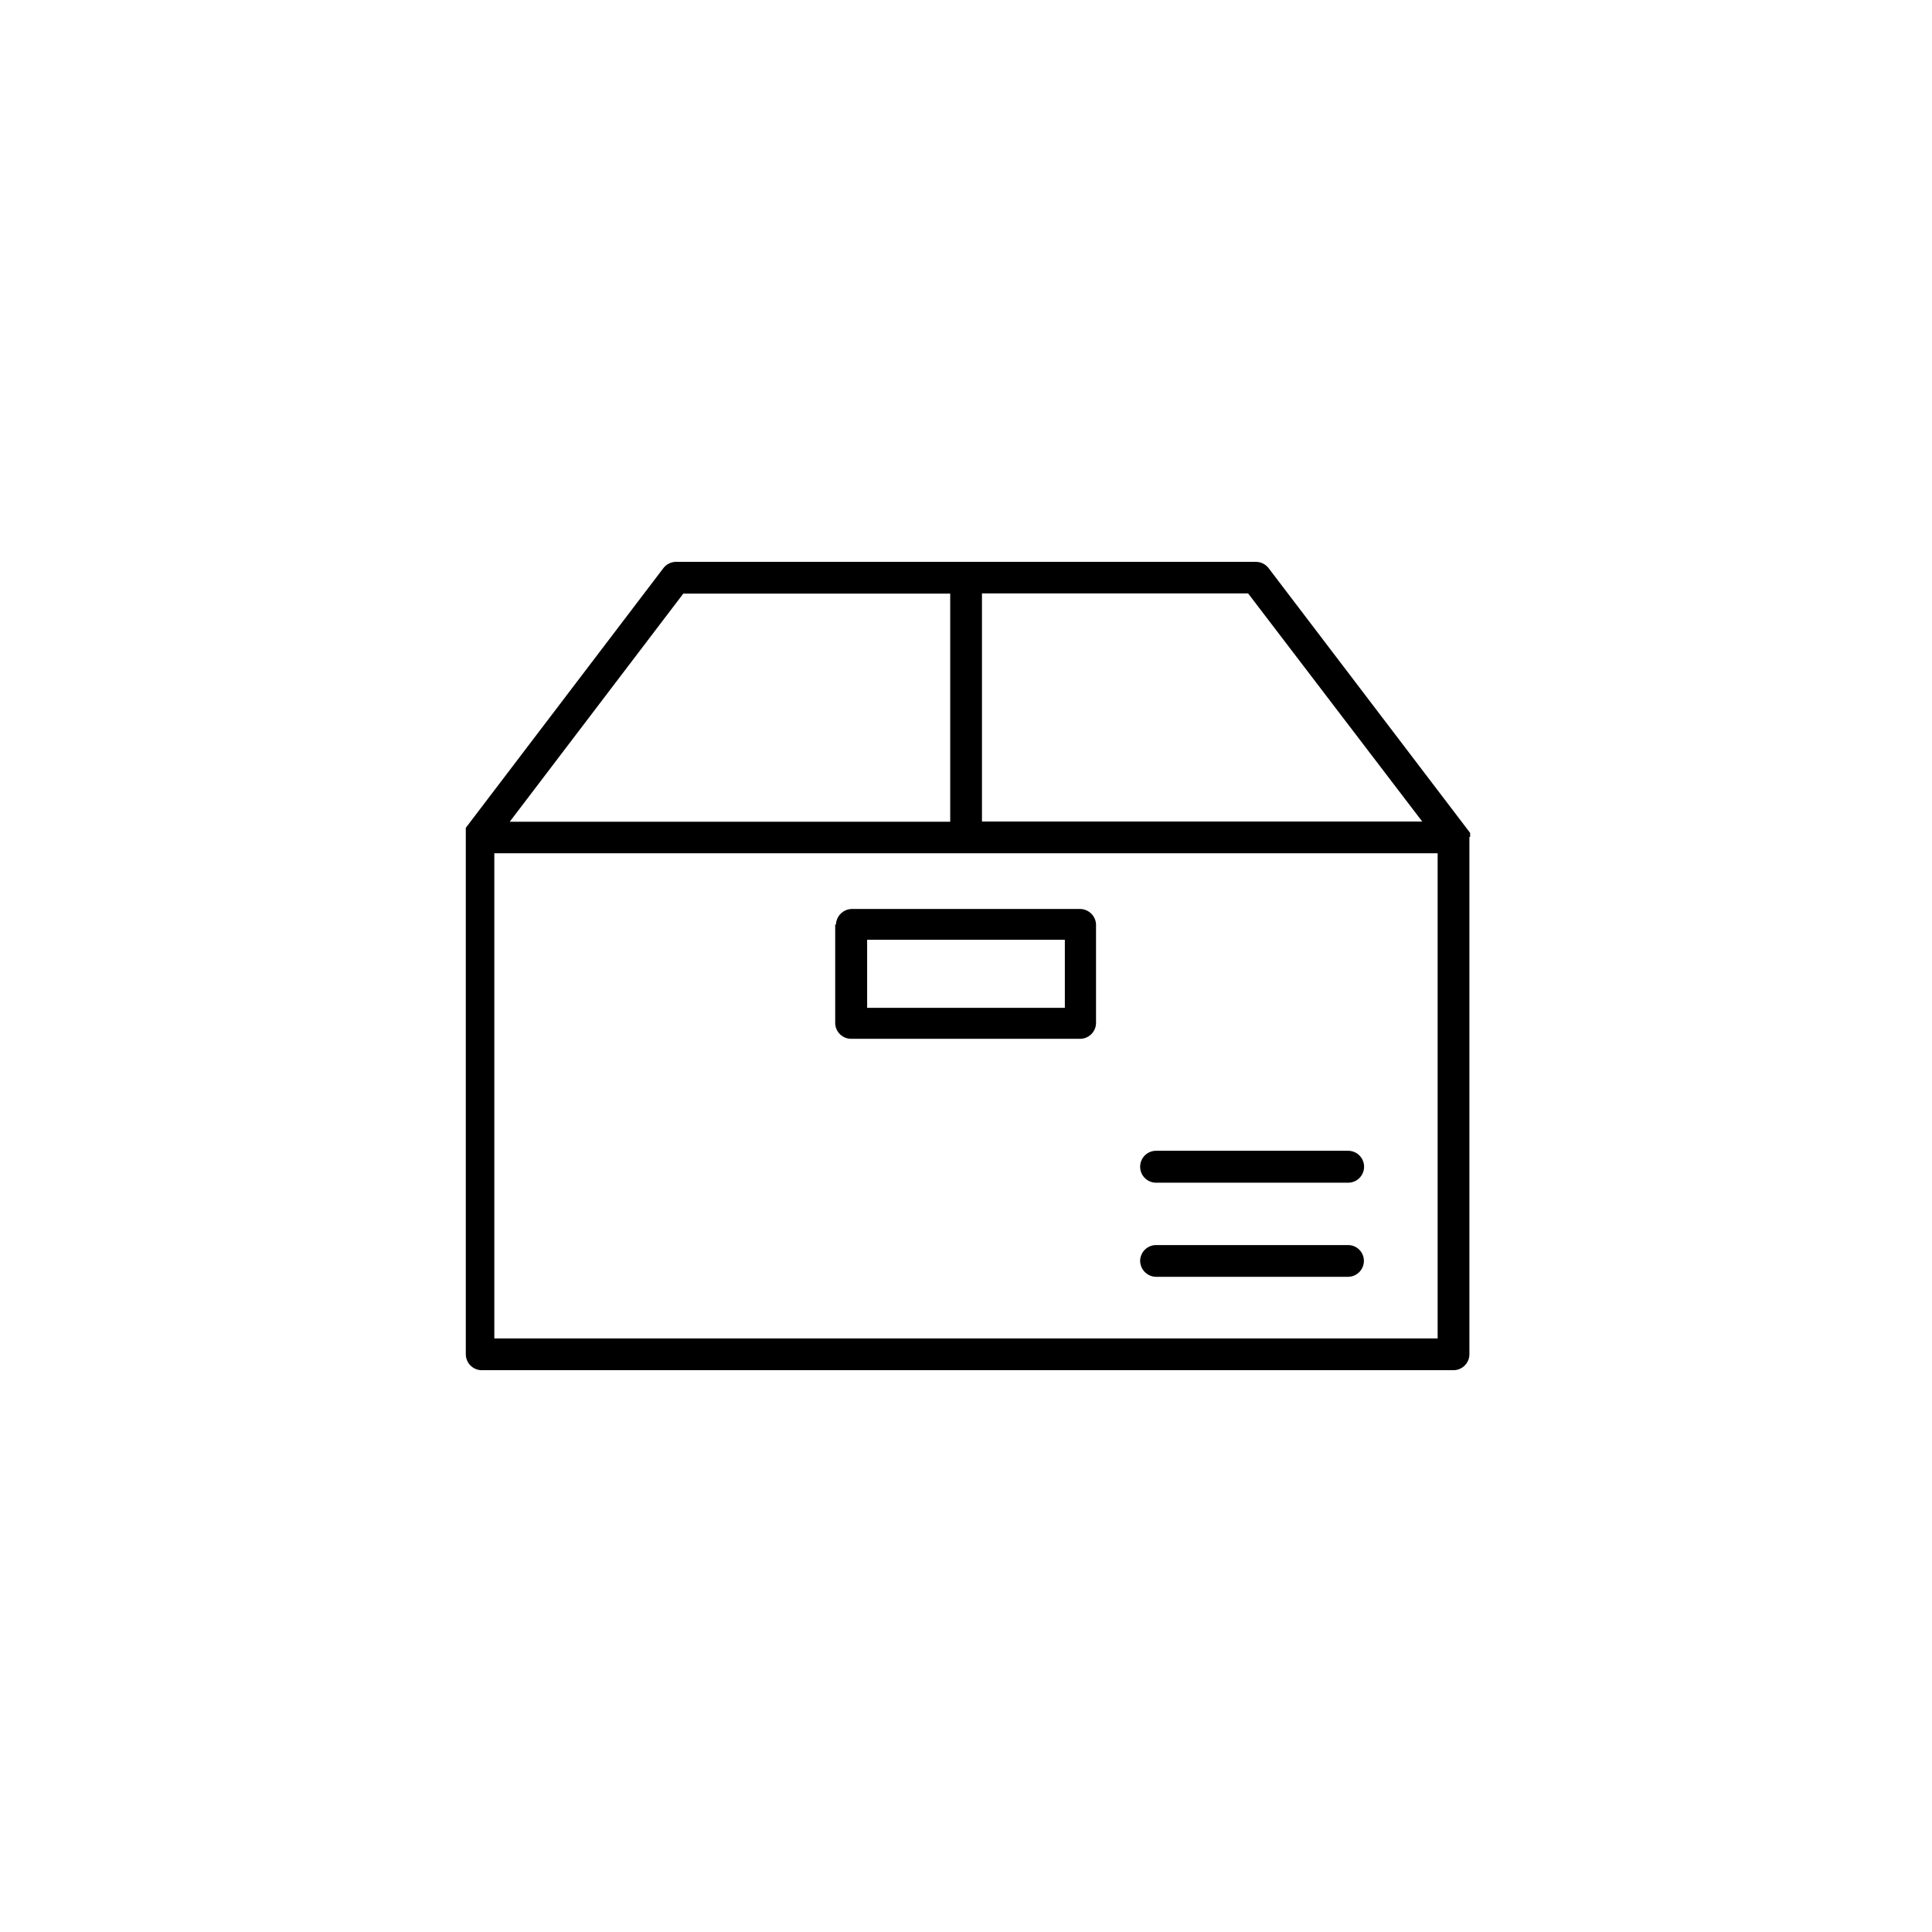 <?xml version="1.0" encoding="UTF-8"?>
<!-- Uploaded to: ICON Repo, www.svgrepo.com, Generator: ICON Repo Mixer Tools -->
<svg fill="#000000" width="800px" height="800px" version="1.1" viewBox="144 144 512 512" xmlns="http://www.w3.org/2000/svg">
 <g>
  <path d="m524.99 498.7h-249.99v-128.57h249.99zm-199.71-197.39h70.535v60.457h-116.73l45.996-60.457zm195.63 60.41h-116.68v-60.457h70.535zm12.695 4.082v-1.062l-53.453-70.23c-0.805-1.02-2.031-1.613-3.328-1.613h-153.66c-1.297 0-2.523 0.594-3.324 1.613l-52.398 68.871v139.55c0.027 2.32 1.914 4.184 4.234 4.184h257.5c2.316 0 4.203-1.863 4.231-4.184v-137.14z"/>
  <path d="m373.8 393.05h52.395v18.035h-52.395zm-8.465-4.18v26.246c0.027 2.316 1.914 4.18 4.234 4.18h60.656c2.316 0 4.203-1.863 4.234-4.18v-26.25c-0.16-2.227-2-3.957-4.234-3.981h-60.457c-2.324 0.027-4.203 1.906-4.231 4.234z"/>
  <path d="m450.38 457.43h50.887c2.336 0 4.231-1.895 4.231-4.234 0-2.336-1.895-4.231-4.231-4.231h-50.887c-2.336 0-4.231 1.895-4.231 4.231 0 2.34 1.895 4.234 4.231 4.234z"/>
  <path d="m450.38 482.37h50.887c2.316-0.027 4.18-1.914 4.18-4.231 0-1.109-0.441-2.176-1.223-2.957-0.785-0.785-1.848-1.227-2.957-1.227h-50.887c-2.316 0-4.203 1.863-4.231 4.184 0.027 2.324 1.906 4.203 4.231 4.231z"/>
 </g>
</svg>